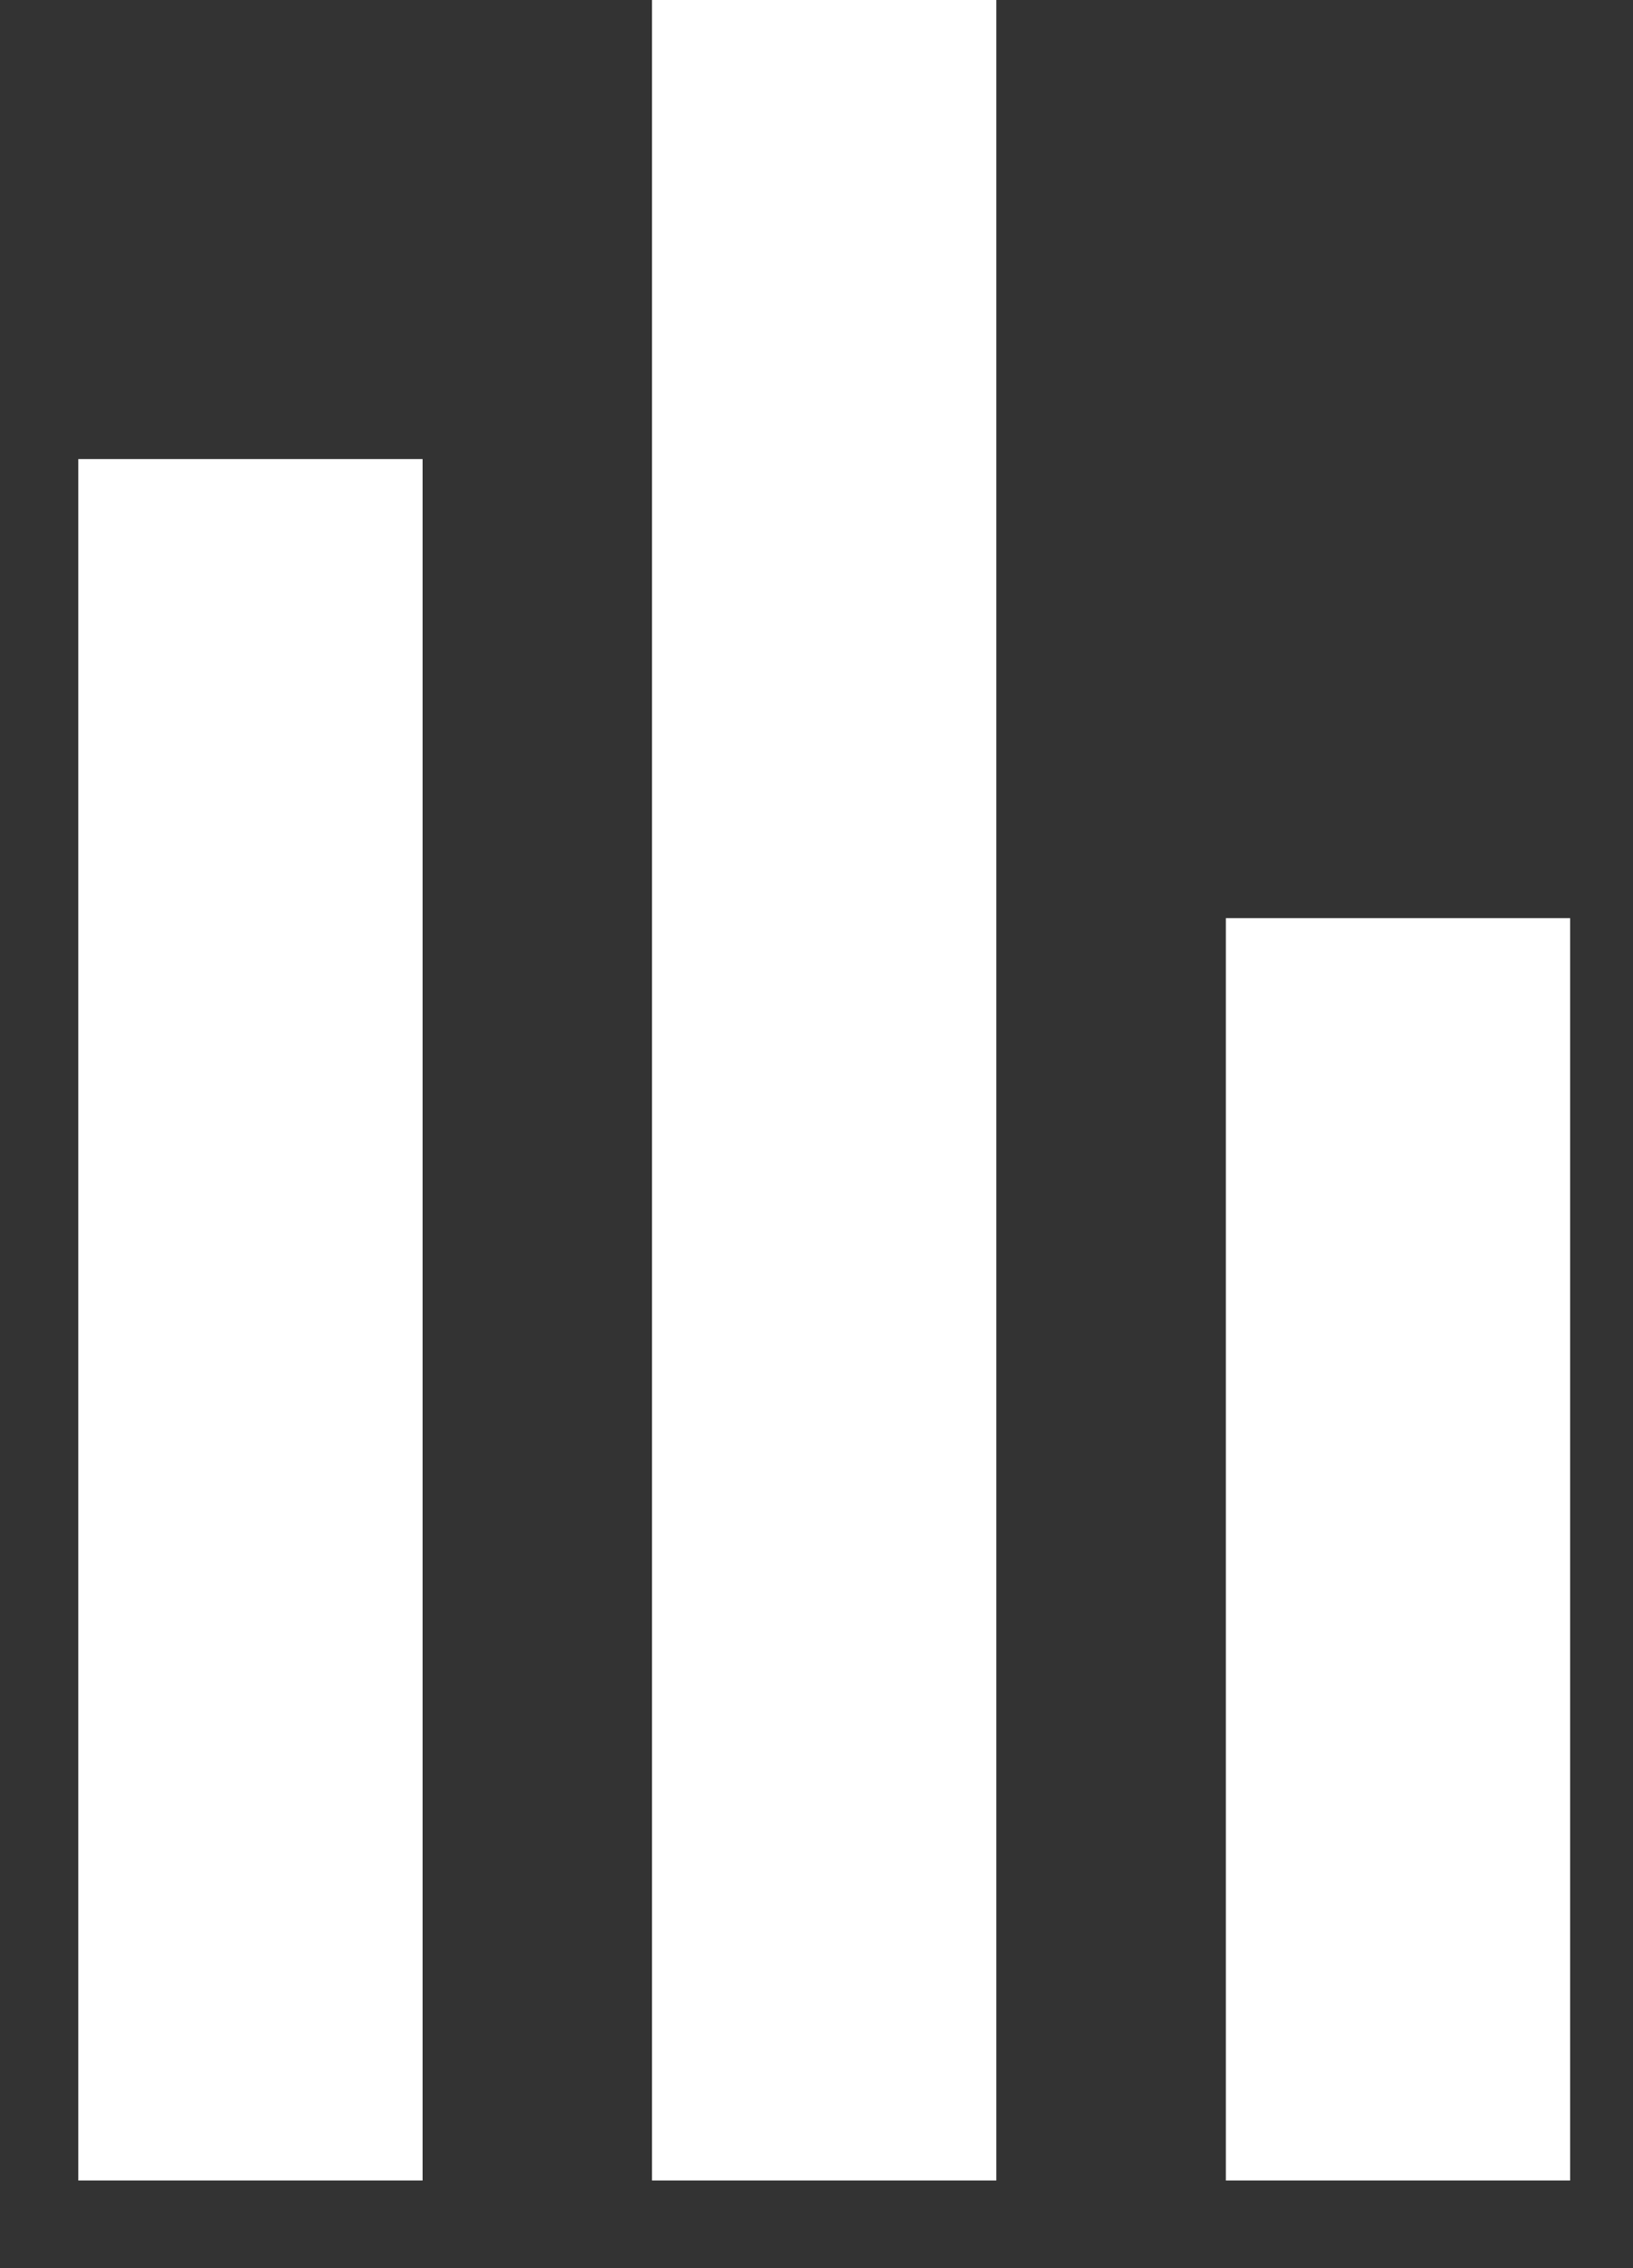 <svg width="18" height="25" viewBox="0 0 18 25" fill="none" xmlns="http://www.w3.org/2000/svg">
<rect x="0" y="0" width="18" height="25" fill="#333333" stroke="none"/>
<rect x="0.863" y="5.06" width="3.795" height="18.974" fill="white"/>
<rect x="13.512" y="10.12" width="3.795" height="13.914" fill="white"/>
<rect x="7.187" width="3.795" height="24.034" fill="white"/>
</svg>
